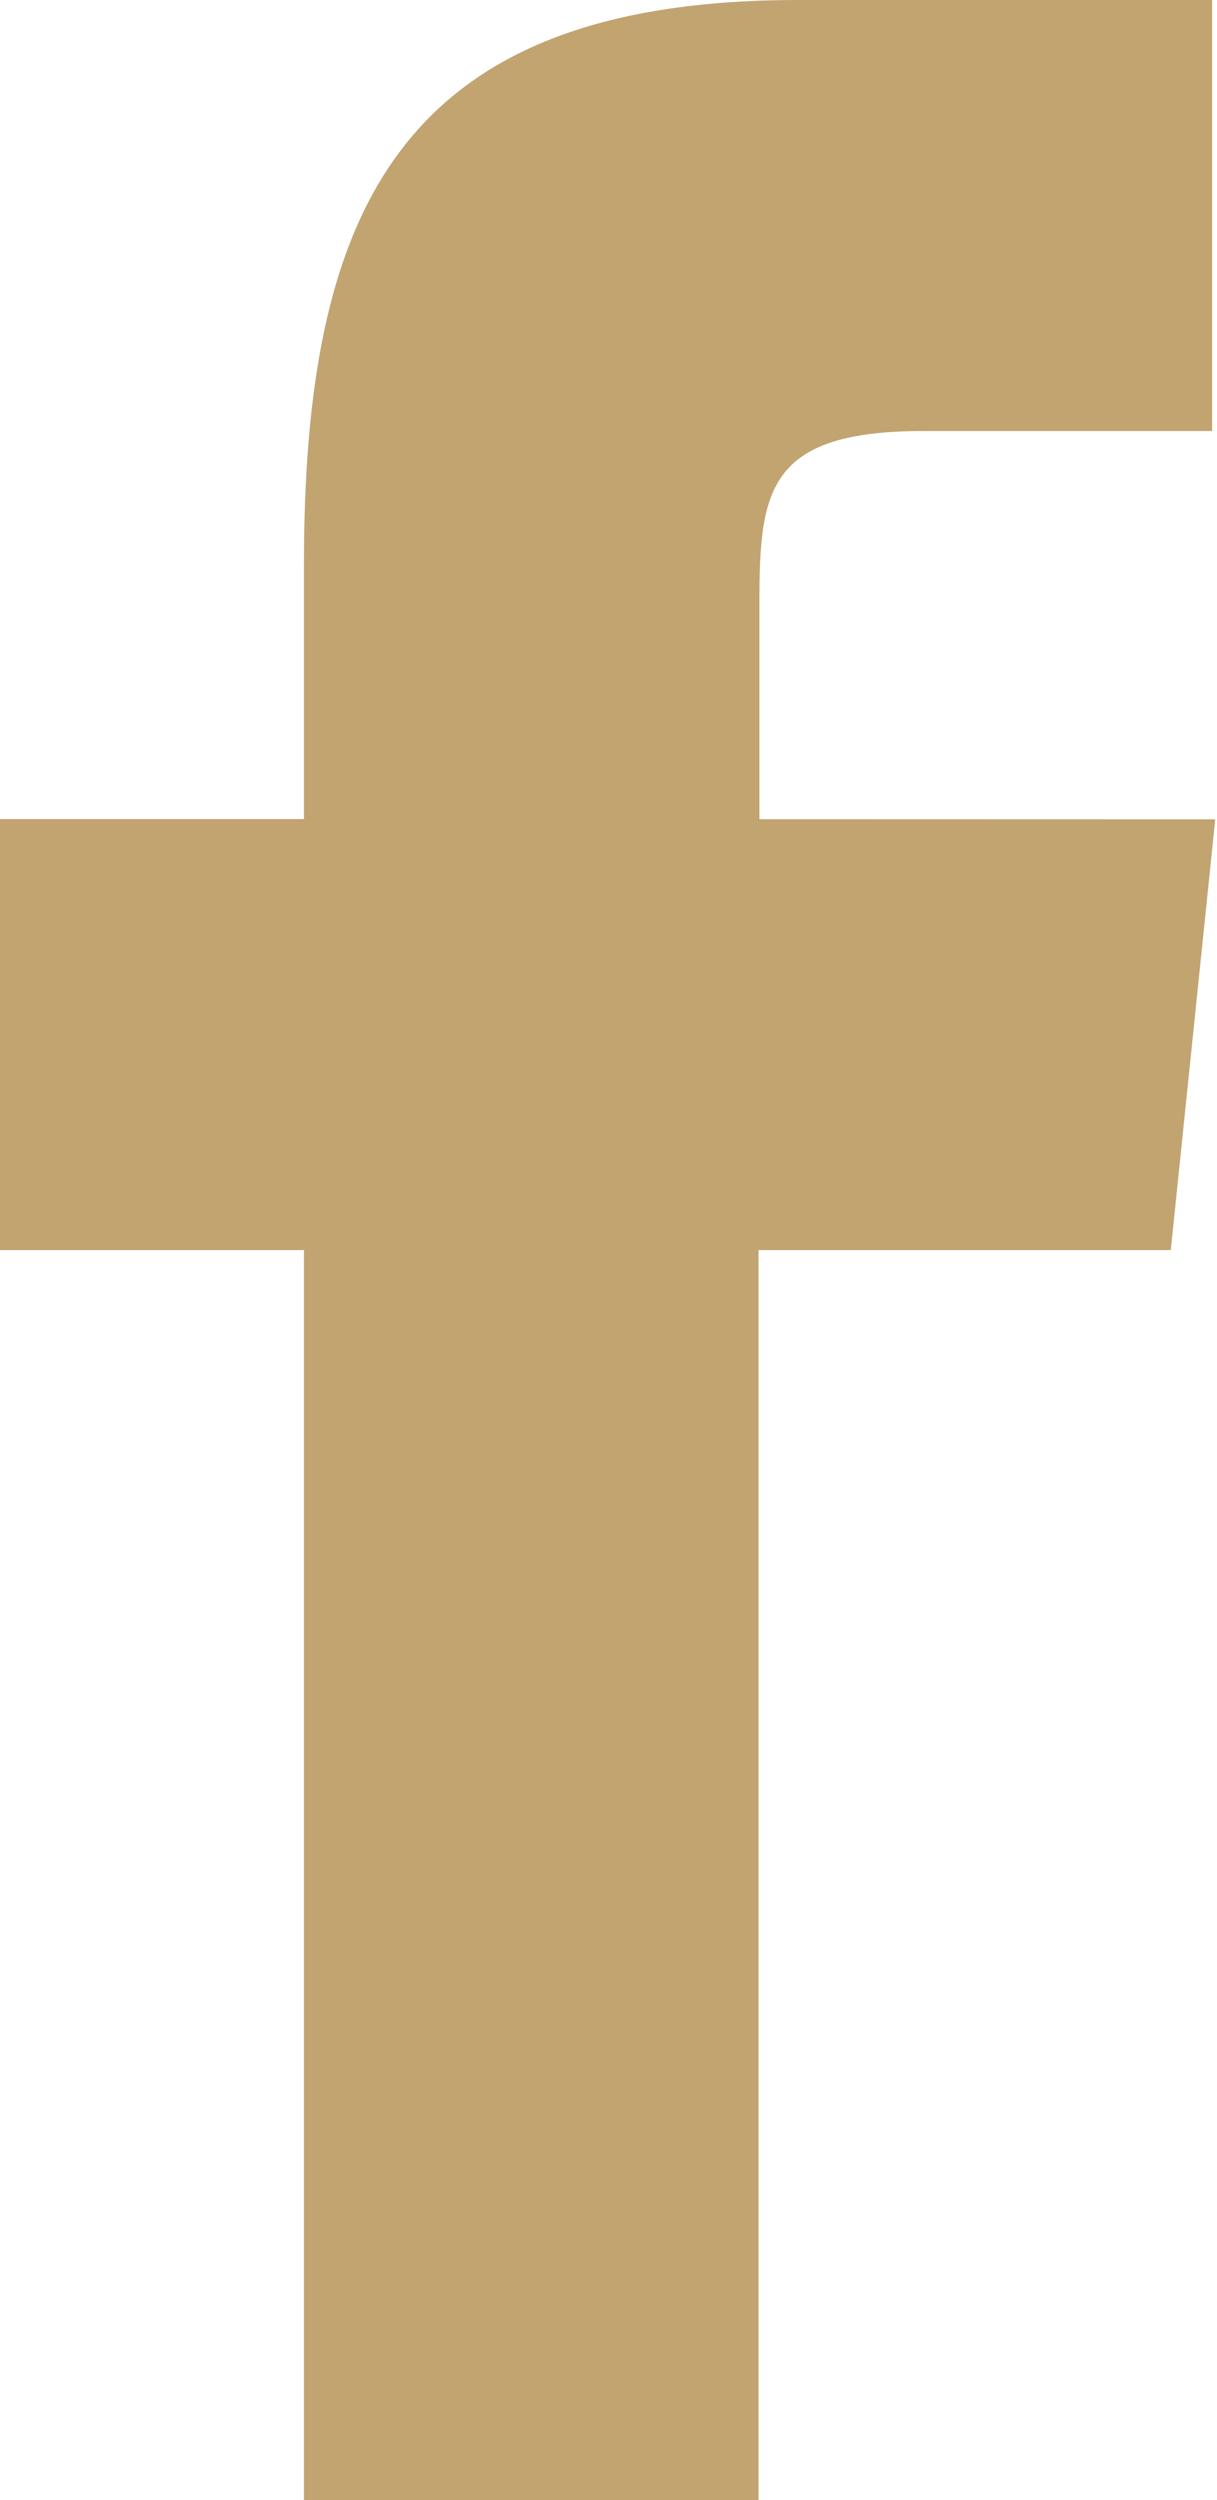 <svg xmlns="http://www.w3.org/2000/svg" width="9.742" height="20" viewBox="0 0 9.742 20">
  <g id="facebook-social-symbol" transform="translate(-121.172)">
    <g id="Grupo_8" data-name="Grupo 8" transform="translate(121.172)">
      <g id="Grupo_7" data-name="Grupo 7">
        <path id="Trazado_17" data-name="Trazado 17" d="M127.251,6.553l0-1.725c0-.9.061-1.38,1.311-1.38h2.313V0h-3.314c-3.216,0-3.956,1.711-3.956,4.522l0,2.03h-2.44V10h2.44V20h3.639l0-10h3.3l.356-3.446Z" transform="translate(-121.172)" fill="#c2a471"/>
      </g>
    </g>
  </g>
</svg>
